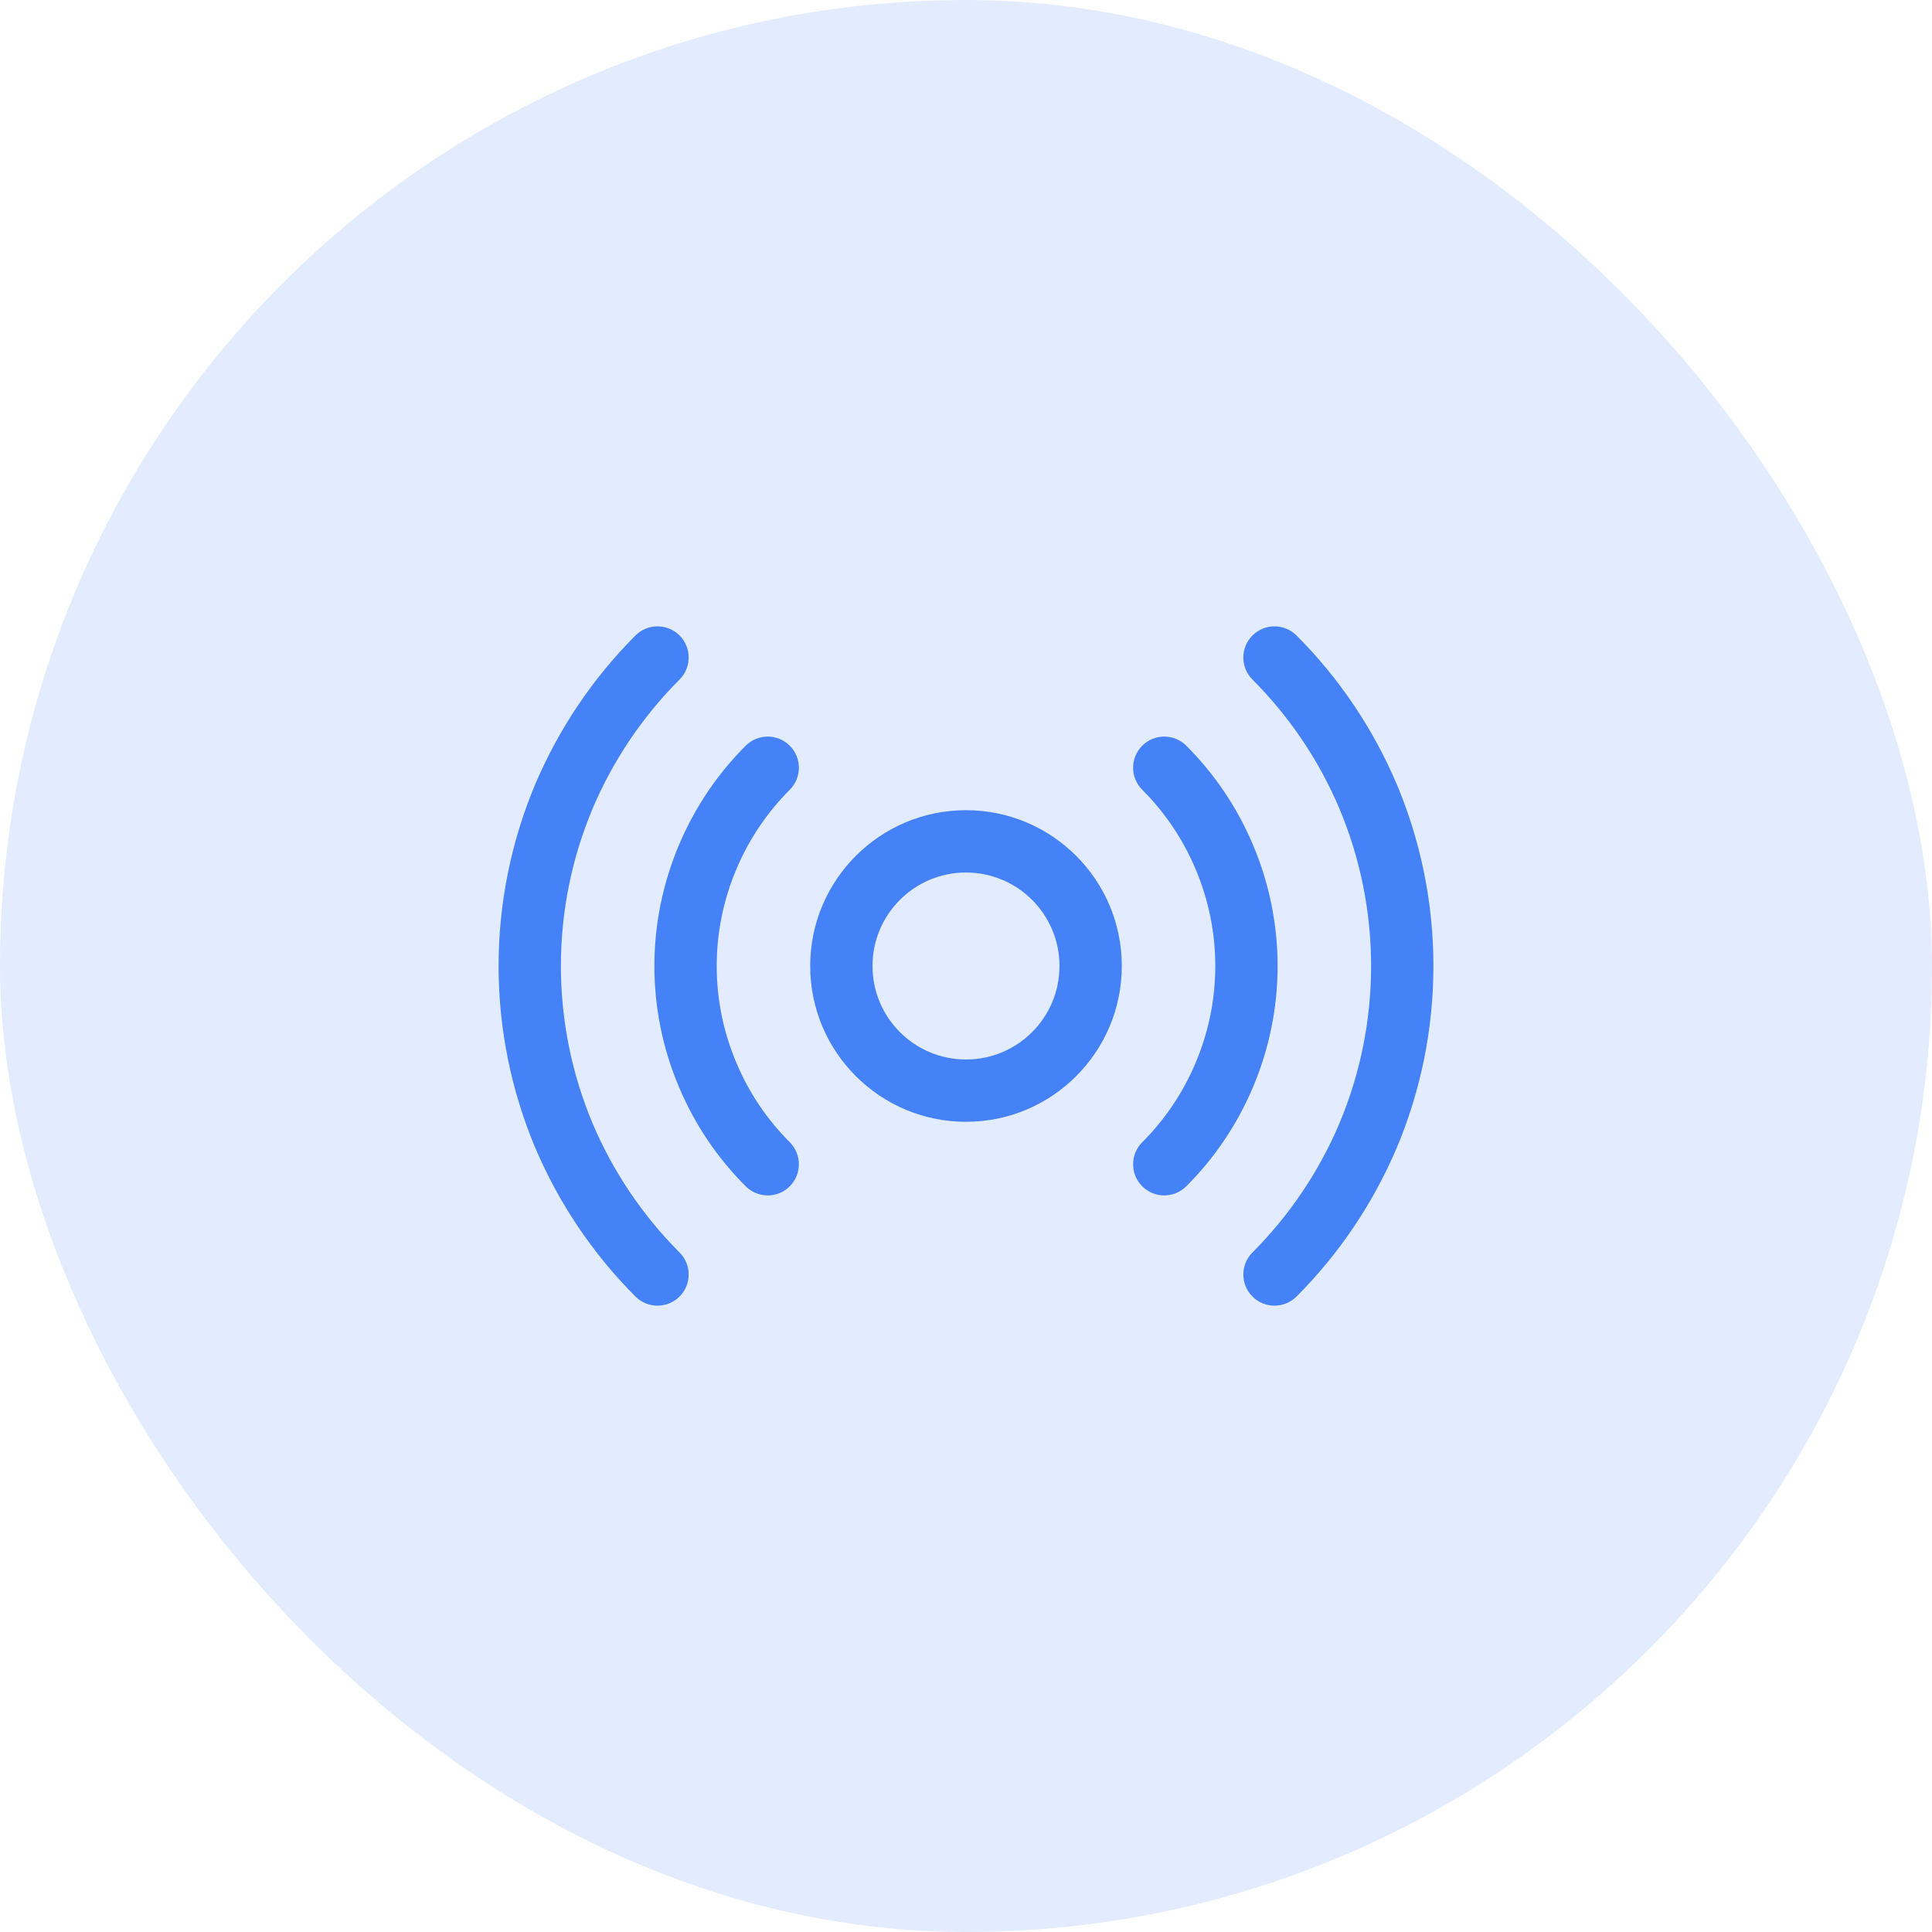 <?xml version="1.0" encoding="UTF-8"?> <svg xmlns="http://www.w3.org/2000/svg" width="62" height="62" viewBox="0 0 62 62" fill="none"> <rect width="62" height="62" rx="31" fill="#4582F7" fill-opacity="0.15"></rect> <path fill-rule="evenodd" clip-rule="evenodd" d="M31 28C29.343 28 28 29.343 28 31C28 32.657 29.343 34 31 34C32.657 34 34 32.657 34 31C34 29.343 32.657 28 31 28ZM26 31C26 28.239 28.239 26 31 26C33.761 26 36 28.239 36 31C36 33.761 33.761 36 31 36C28.239 36 26 33.761 26 31Z" fill="#4582F7"></path> <path fill-rule="evenodd" clip-rule="evenodd" d="M25.345 23.931C25.735 24.322 25.735 24.955 25.344 25.345C24.615 26.074 24.034 26.937 23.634 27.888L23.633 27.891C23.215 28.874 23 29.932 23 31C23 32.069 23.215 33.126 23.633 34.109L23.634 34.112C24.034 35.063 24.615 35.926 25.344 36.655C25.735 37.045 25.735 37.679 25.345 38.069C24.955 38.46 24.322 38.46 23.931 38.07C23.018 37.159 22.292 36.078 21.791 34.889C21.269 33.659 21 32.337 21 31C21 29.664 21.269 28.341 21.791 27.111C22.292 25.922 23.018 24.842 23.931 23.93C24.322 23.54 24.955 23.54 25.345 23.931Z" fill="#4582F7"></path> <path fill-rule="evenodd" clip-rule="evenodd" d="M36.655 23.931C37.045 23.54 37.678 23.54 38.069 23.93C38.982 24.842 39.708 25.922 40.209 27.111C40.731 28.341 41 29.664 41 31C41 32.337 40.731 33.659 40.209 34.889C39.708 36.078 38.982 37.159 38.069 38.07C37.678 38.46 37.045 38.46 36.655 38.069C36.265 37.679 36.265 37.045 36.656 36.655C37.385 35.926 37.966 35.063 38.366 34.112L38.367 34.109C38.785 33.126 39 32.069 39 31C39 29.932 38.785 28.874 38.367 27.891L38.366 27.888C37.966 26.937 37.385 26.074 36.656 25.345C36.265 24.955 36.265 24.322 36.655 23.931Z" fill="#4582F7"></path> <path fill-rule="evenodd" clip-rule="evenodd" d="M21.807 20.392C22.197 20.782 22.198 21.416 21.808 21.807C20.623 22.993 19.677 24.396 19.021 25.94C18.347 27.542 18 29.262 18 31C18 32.738 18.347 34.459 19.021 36.06C19.677 37.604 20.623 39.007 21.808 40.194C22.198 40.584 22.197 41.218 21.807 41.608C21.416 41.998 20.782 41.997 20.392 41.607C19.026 40.238 17.936 38.62 17.18 36.841L17.178 36.838C16.401 34.99 16 33.005 16 31C16 28.995 16.401 27.01 17.178 25.162L17.18 25.159C17.936 23.38 19.026 21.762 20.392 20.394C20.782 20.003 21.416 20.002 21.807 20.392Z" fill="#4582F7"></path> <path fill-rule="evenodd" clip-rule="evenodd" d="M40.193 20.392C40.584 20.002 41.218 20.003 41.608 20.394C42.974 21.762 44.064 23.38 44.82 25.159L44.822 25.162C45.599 27.01 46 28.995 46 31C46 33.005 45.599 34.99 44.822 36.838L44.82 36.841C44.064 38.62 42.974 40.238 41.608 41.607C41.218 41.997 40.584 41.998 40.193 41.608C39.803 41.218 39.802 40.584 40.192 40.194C41.377 39.007 42.323 37.604 42.979 36.06C43.653 34.459 44 32.738 44 31C44 29.262 43.653 27.542 42.979 25.94C42.323 24.396 41.377 22.993 40.192 21.807C39.802 21.416 39.803 20.782 40.193 20.392Z" fill="#4582F7"></path> </svg> 